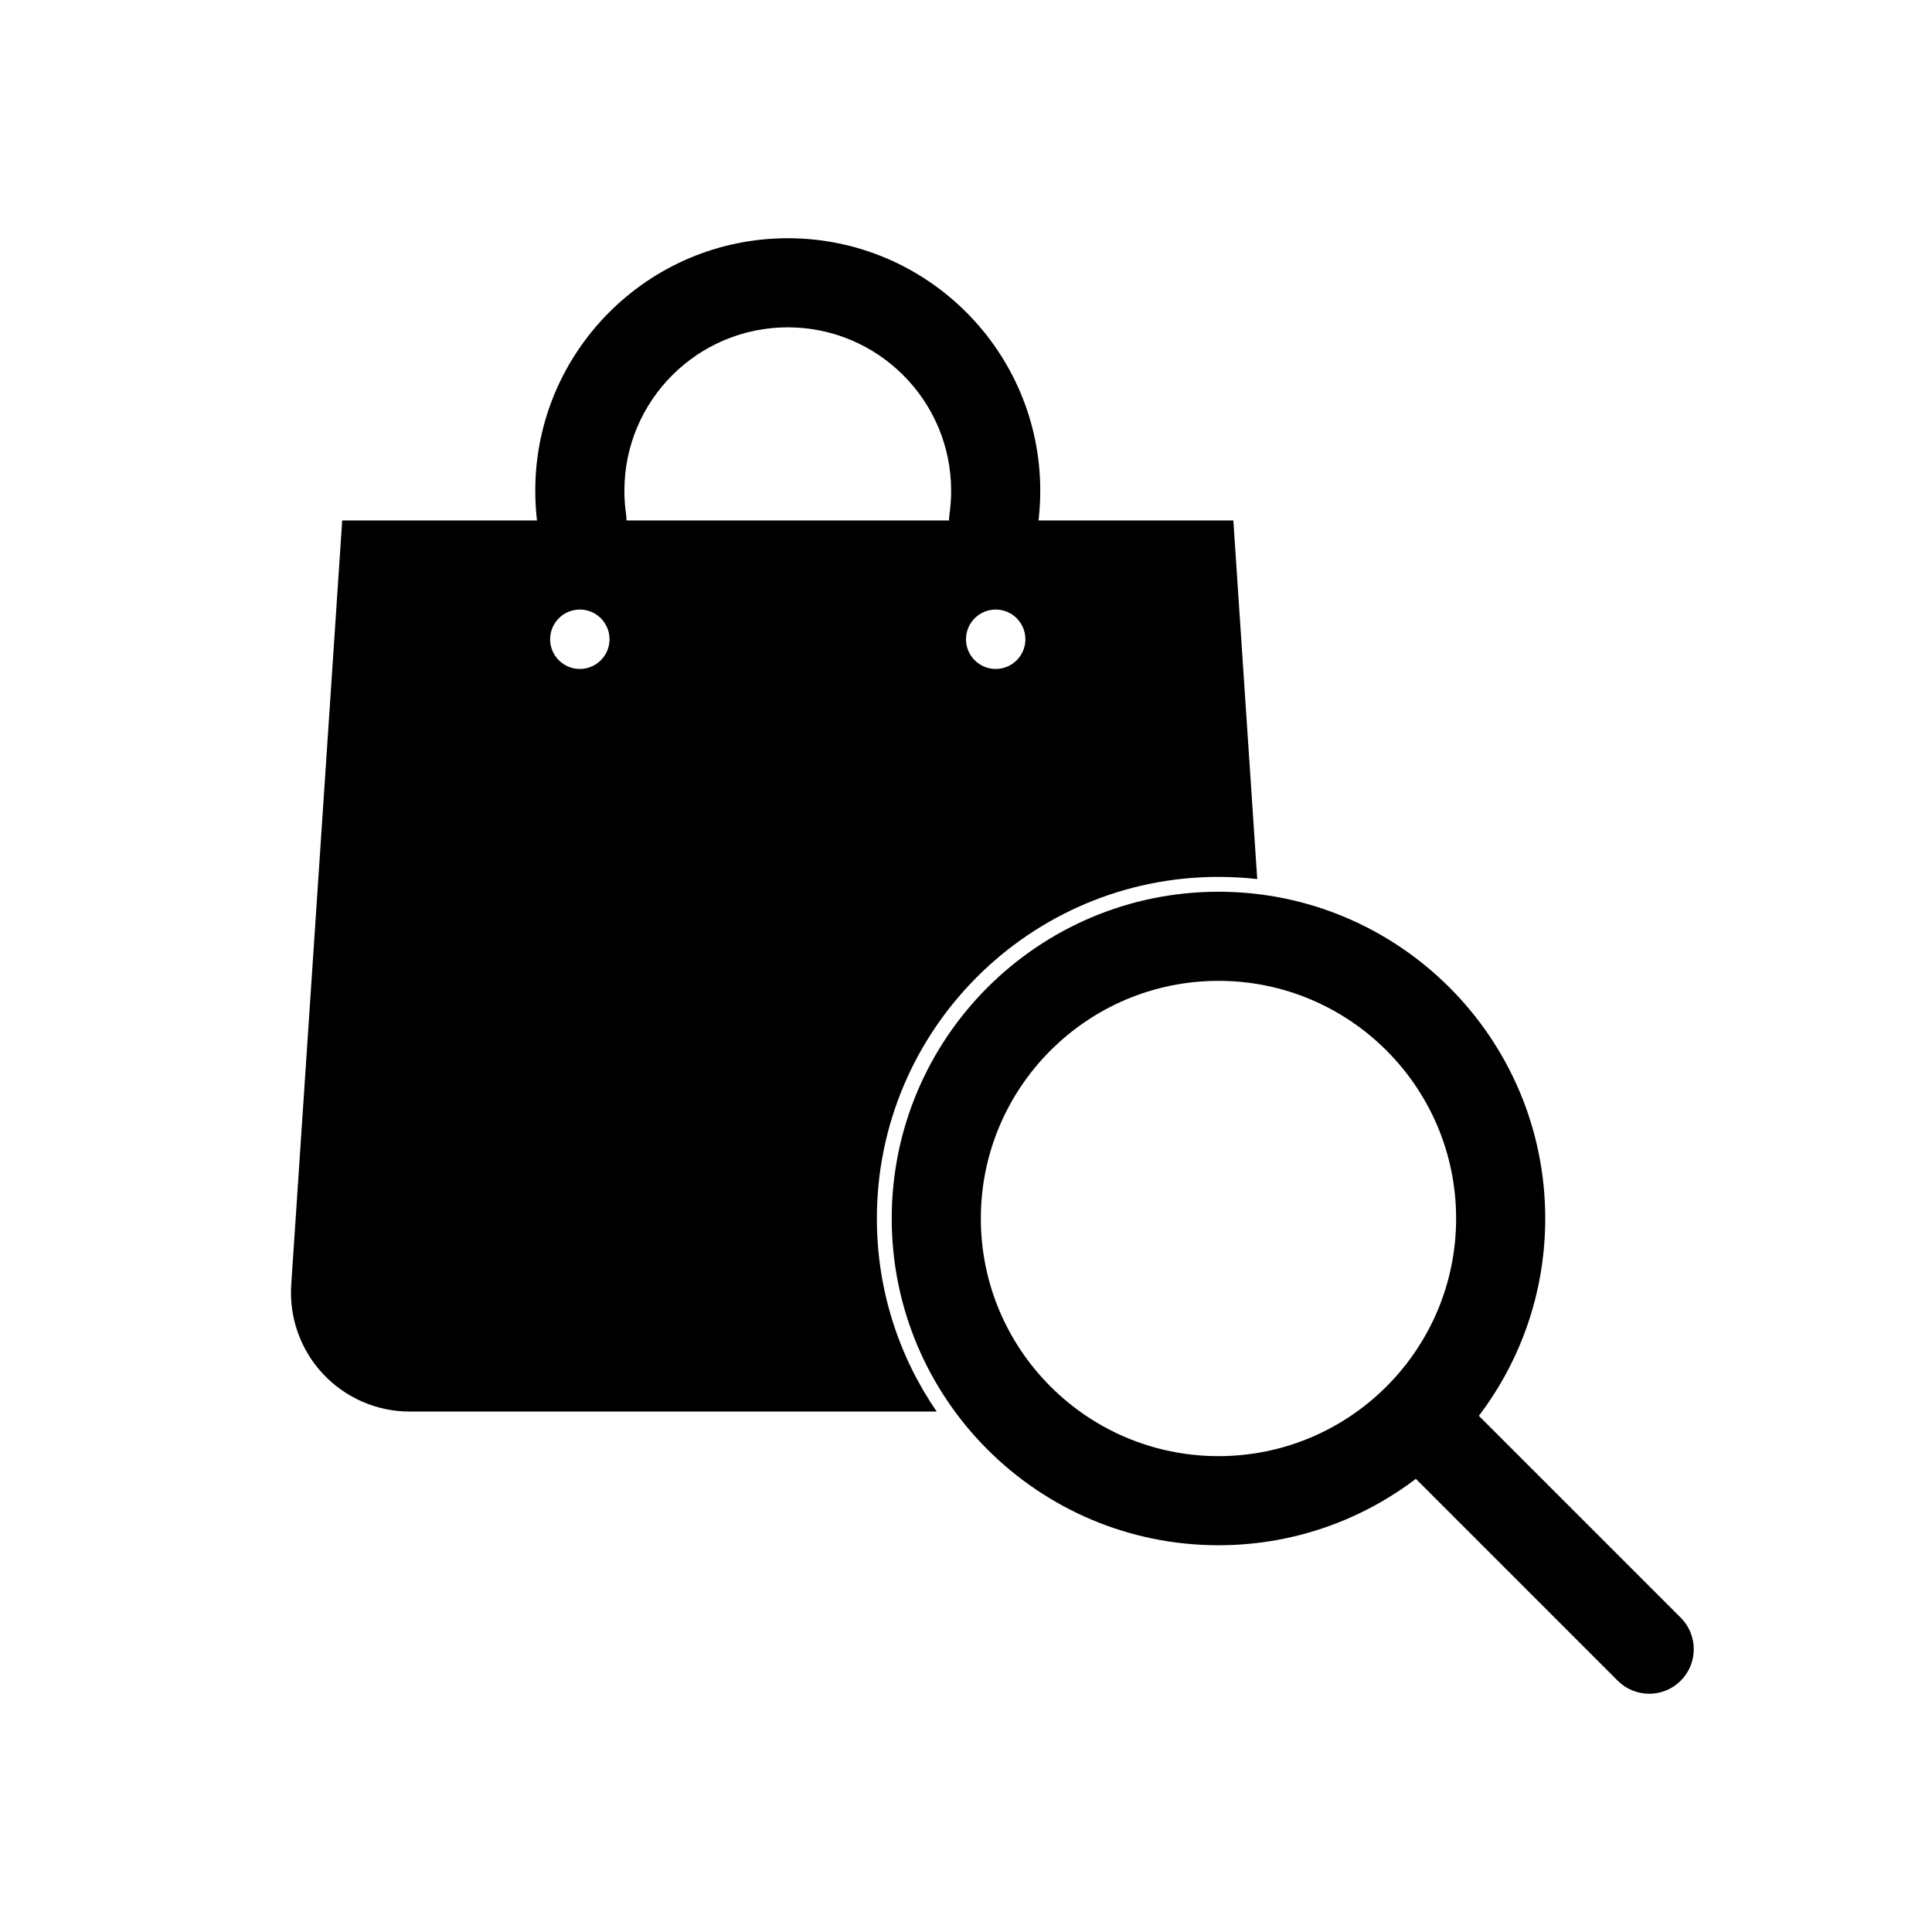 <?xml version="1.0" encoding="UTF-8"?>
<!-- Uploaded to: SVG Repo, www.svgrepo.com, Generator: SVG Repo Mixer Tools -->
<svg fill="#000000" width="800px" height="800px" version="1.1" viewBox="144 144 512 512" xmlns="http://www.w3.org/2000/svg">
 <g fill-rule="evenodd">
  <path d="m309.91 280.24c-0.293-2.023-0.441-4.094-0.441-6.195 0-23.898 19.398-43.297 43.297-43.297s43.297 19.398 43.297 43.297c0 2.102-0.148 4.172-0.441 6.195-0.922 6.453 3.566 12.438 10.012 13.367 6.453 0.922 12.438-3.566 13.367-10.012 0.449-3.117 0.676-6.305 0.676-9.547 0-36.926-29.984-66.914-66.914-66.914-36.926 0-66.914 29.984-66.914 66.914 0 3.242 0.227 6.43 0.676 9.547 0.93 6.445 6.91 10.934 13.367 10.012 6.445-0.93 10.934-6.91 10.012-13.367z"/>
  <path d="m477.18 376.96c-3.379-0.379-6.801-0.574-10.273-0.574-49.965 0-90.527 40.566-90.527 90.527 0 18.98 5.856 36.605 15.855 51.168h-139.63c-8.723 0-17.043-3.613-22.996-9.973-5.961-6.367-9.004-14.91-8.43-23.609 4.352-65.195 13.508-202.58 13.508-202.58h236.16zm-179.52-71.422c4.344 0 7.871 3.527 7.871 7.871s-3.527 7.871-7.871 7.871-7.871-3.527-7.871-7.871 3.527-7.871 7.871-7.871zm110.21 0c4.344 0 7.871 3.527 7.871 7.871s-3.527 7.871-7.871 7.871-7.871-3.527-7.871-7.871 3.527-7.871 7.871-7.871z"/>
  <path d="m466.91 380.32c-47.793 0-86.594 38.801-86.594 86.594 0 47.793 38.801 86.594 86.594 86.594 47.793 0 86.594-38.801 86.594-86.594 0-47.793-38.801-86.594-86.594-86.594zm0 23.617c34.754 0 62.977 28.223 62.977 62.977 0 34.754-28.223 62.977-62.977 62.977s-62.977-28.223-62.977-62.977c0-34.754 28.223-62.977 62.977-62.977z"/>
  <path d="m512.59 529.28 60.117 60.125c4.613 4.606 12.09 4.606 16.703 0 4.606-4.613 4.606-12.09 0-16.703l-60.125-60.117c-4.606-4.606-12.09-4.606-16.695 0-4.606 4.606-4.606 12.09 0 16.695z"/>
 </g>
</svg>